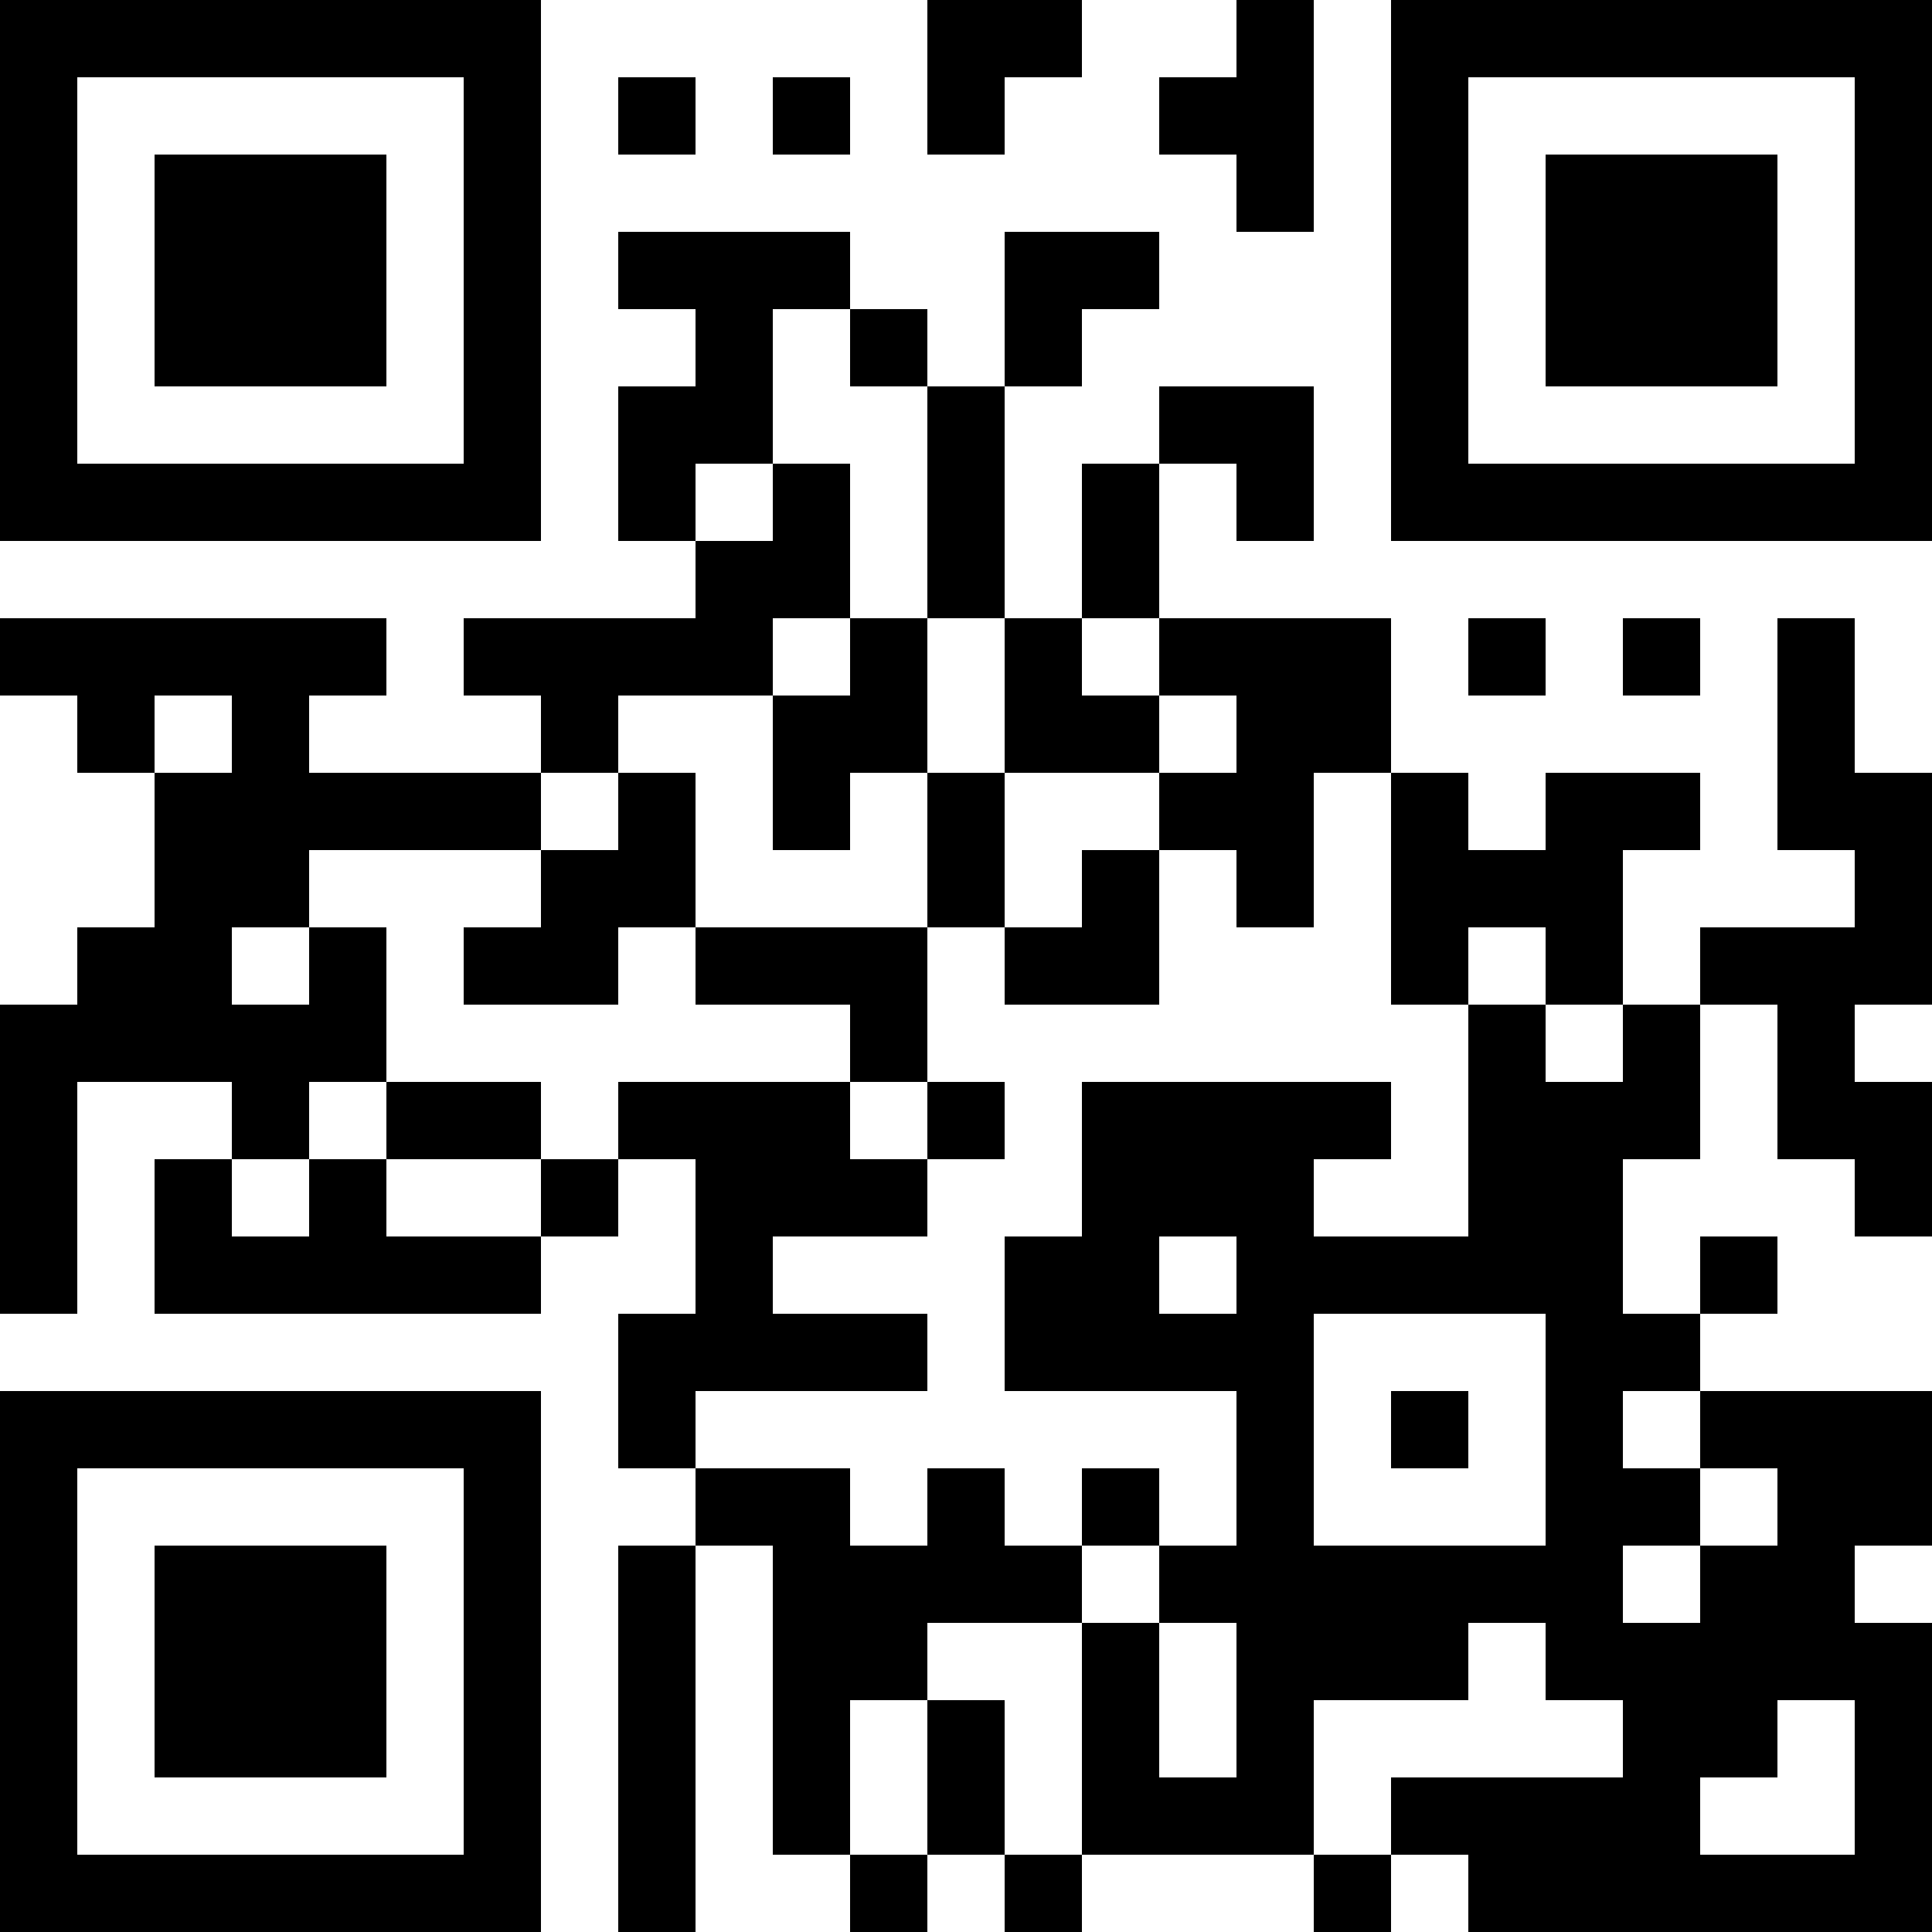 <?xml version="1.0" encoding="UTF-8"?>
<svg xmlns="http://www.w3.org/2000/svg" version="1.1" width="1000" height="1000" viewBox="0 0 1000 1000"><rect x="0" y="0" width="1000" height="1000" fill="#ffffff"/><g transform="scale(40)"><g transform="translate(0,0)"><path fill-rule="evenodd" d="M12 0L12 2L13 2L13 1L14 1L14 0ZM16 0L16 1L15 1L15 2L16 2L16 3L17 3L17 0ZM8 1L8 2L9 2L9 1ZM10 1L10 2L11 2L11 1ZM8 3L8 4L9 4L9 5L8 5L8 7L9 7L9 8L6 8L6 9L7 9L7 10L4 10L4 9L5 9L5 8L0 8L0 9L1 9L1 10L2 10L2 12L1 12L1 13L0 13L0 17L1 17L1 14L3 14L3 15L2 15L2 17L7 17L7 16L8 16L8 15L9 15L9 17L8 17L8 19L9 19L9 20L8 20L8 25L9 25L9 20L10 20L10 24L11 24L11 25L12 25L12 24L13 24L13 25L14 25L14 24L17 24L17 25L18 25L18 24L19 24L19 25L25 25L25 21L24 21L24 20L25 20L25 18L22 18L22 17L23 17L23 16L22 16L22 17L21 17L21 15L22 15L22 13L23 13L23 15L24 15L24 16L25 16L25 14L24 14L24 13L25 13L25 10L24 10L24 8L23 8L23 11L24 11L24 12L22 12L22 13L21 13L21 11L22 11L22 10L20 10L20 11L19 11L19 10L18 10L18 8L15 8L15 6L16 6L16 7L17 7L17 5L15 5L15 6L14 6L14 8L13 8L13 5L14 5L14 4L15 4L15 3L13 3L13 5L12 5L12 4L11 4L11 3ZM10 4L10 6L9 6L9 7L10 7L10 6L11 6L11 8L10 8L10 9L8 9L8 10L7 10L7 11L4 11L4 12L3 12L3 13L4 13L4 12L5 12L5 14L4 14L4 15L3 15L3 16L4 16L4 15L5 15L5 16L7 16L7 15L8 15L8 14L11 14L11 15L12 15L12 16L10 16L10 17L12 17L12 18L9 18L9 19L11 19L11 20L12 20L12 19L13 19L13 20L14 20L14 21L12 21L12 22L11 22L11 24L12 24L12 22L13 22L13 24L14 24L14 21L15 21L15 23L16 23L16 21L15 21L15 20L16 20L16 18L13 18L13 16L14 16L14 14L18 14L18 15L17 15L17 16L19 16L19 13L20 13L20 14L21 14L21 13L20 13L20 12L19 12L19 13L18 13L18 10L17 10L17 12L16 12L16 11L15 11L15 10L16 10L16 9L15 9L15 8L14 8L14 9L15 9L15 10L13 10L13 8L12 8L12 5L11 5L11 4ZM11 8L11 9L10 9L10 11L11 11L11 10L12 10L12 12L9 12L9 10L8 10L8 11L7 11L7 12L6 12L6 13L8 13L8 12L9 12L9 13L11 13L11 14L12 14L12 15L13 15L13 14L12 14L12 12L13 12L13 13L15 13L15 11L14 11L14 12L13 12L13 10L12 10L12 8ZM19 8L19 9L20 9L20 8ZM21 8L21 9L22 9L22 8ZM2 9L2 10L3 10L3 9ZM5 14L5 15L7 15L7 14ZM15 16L15 17L16 17L16 16ZM17 17L17 20L20 20L20 17ZM18 18L18 19L19 19L19 18ZM21 18L21 19L22 19L22 20L21 20L21 21L22 21L22 20L23 20L23 19L22 19L22 18ZM14 19L14 20L15 20L15 19ZM19 21L19 22L17 22L17 24L18 24L18 23L21 23L21 22L20 22L20 21ZM23 22L23 23L22 23L22 24L24 24L24 22ZM0 0L0 7L7 7L7 0ZM1 1L1 6L6 6L6 1ZM2 2L2 5L5 5L5 2ZM18 0L18 7L25 7L25 0ZM19 1L19 6L24 6L24 1ZM20 2L20 5L23 5L23 2ZM0 18L0 25L7 25L7 18ZM1 19L1 24L6 24L6 19ZM2 20L2 23L5 23L5 20Z" fill="#000000"/></g></g></svg>
